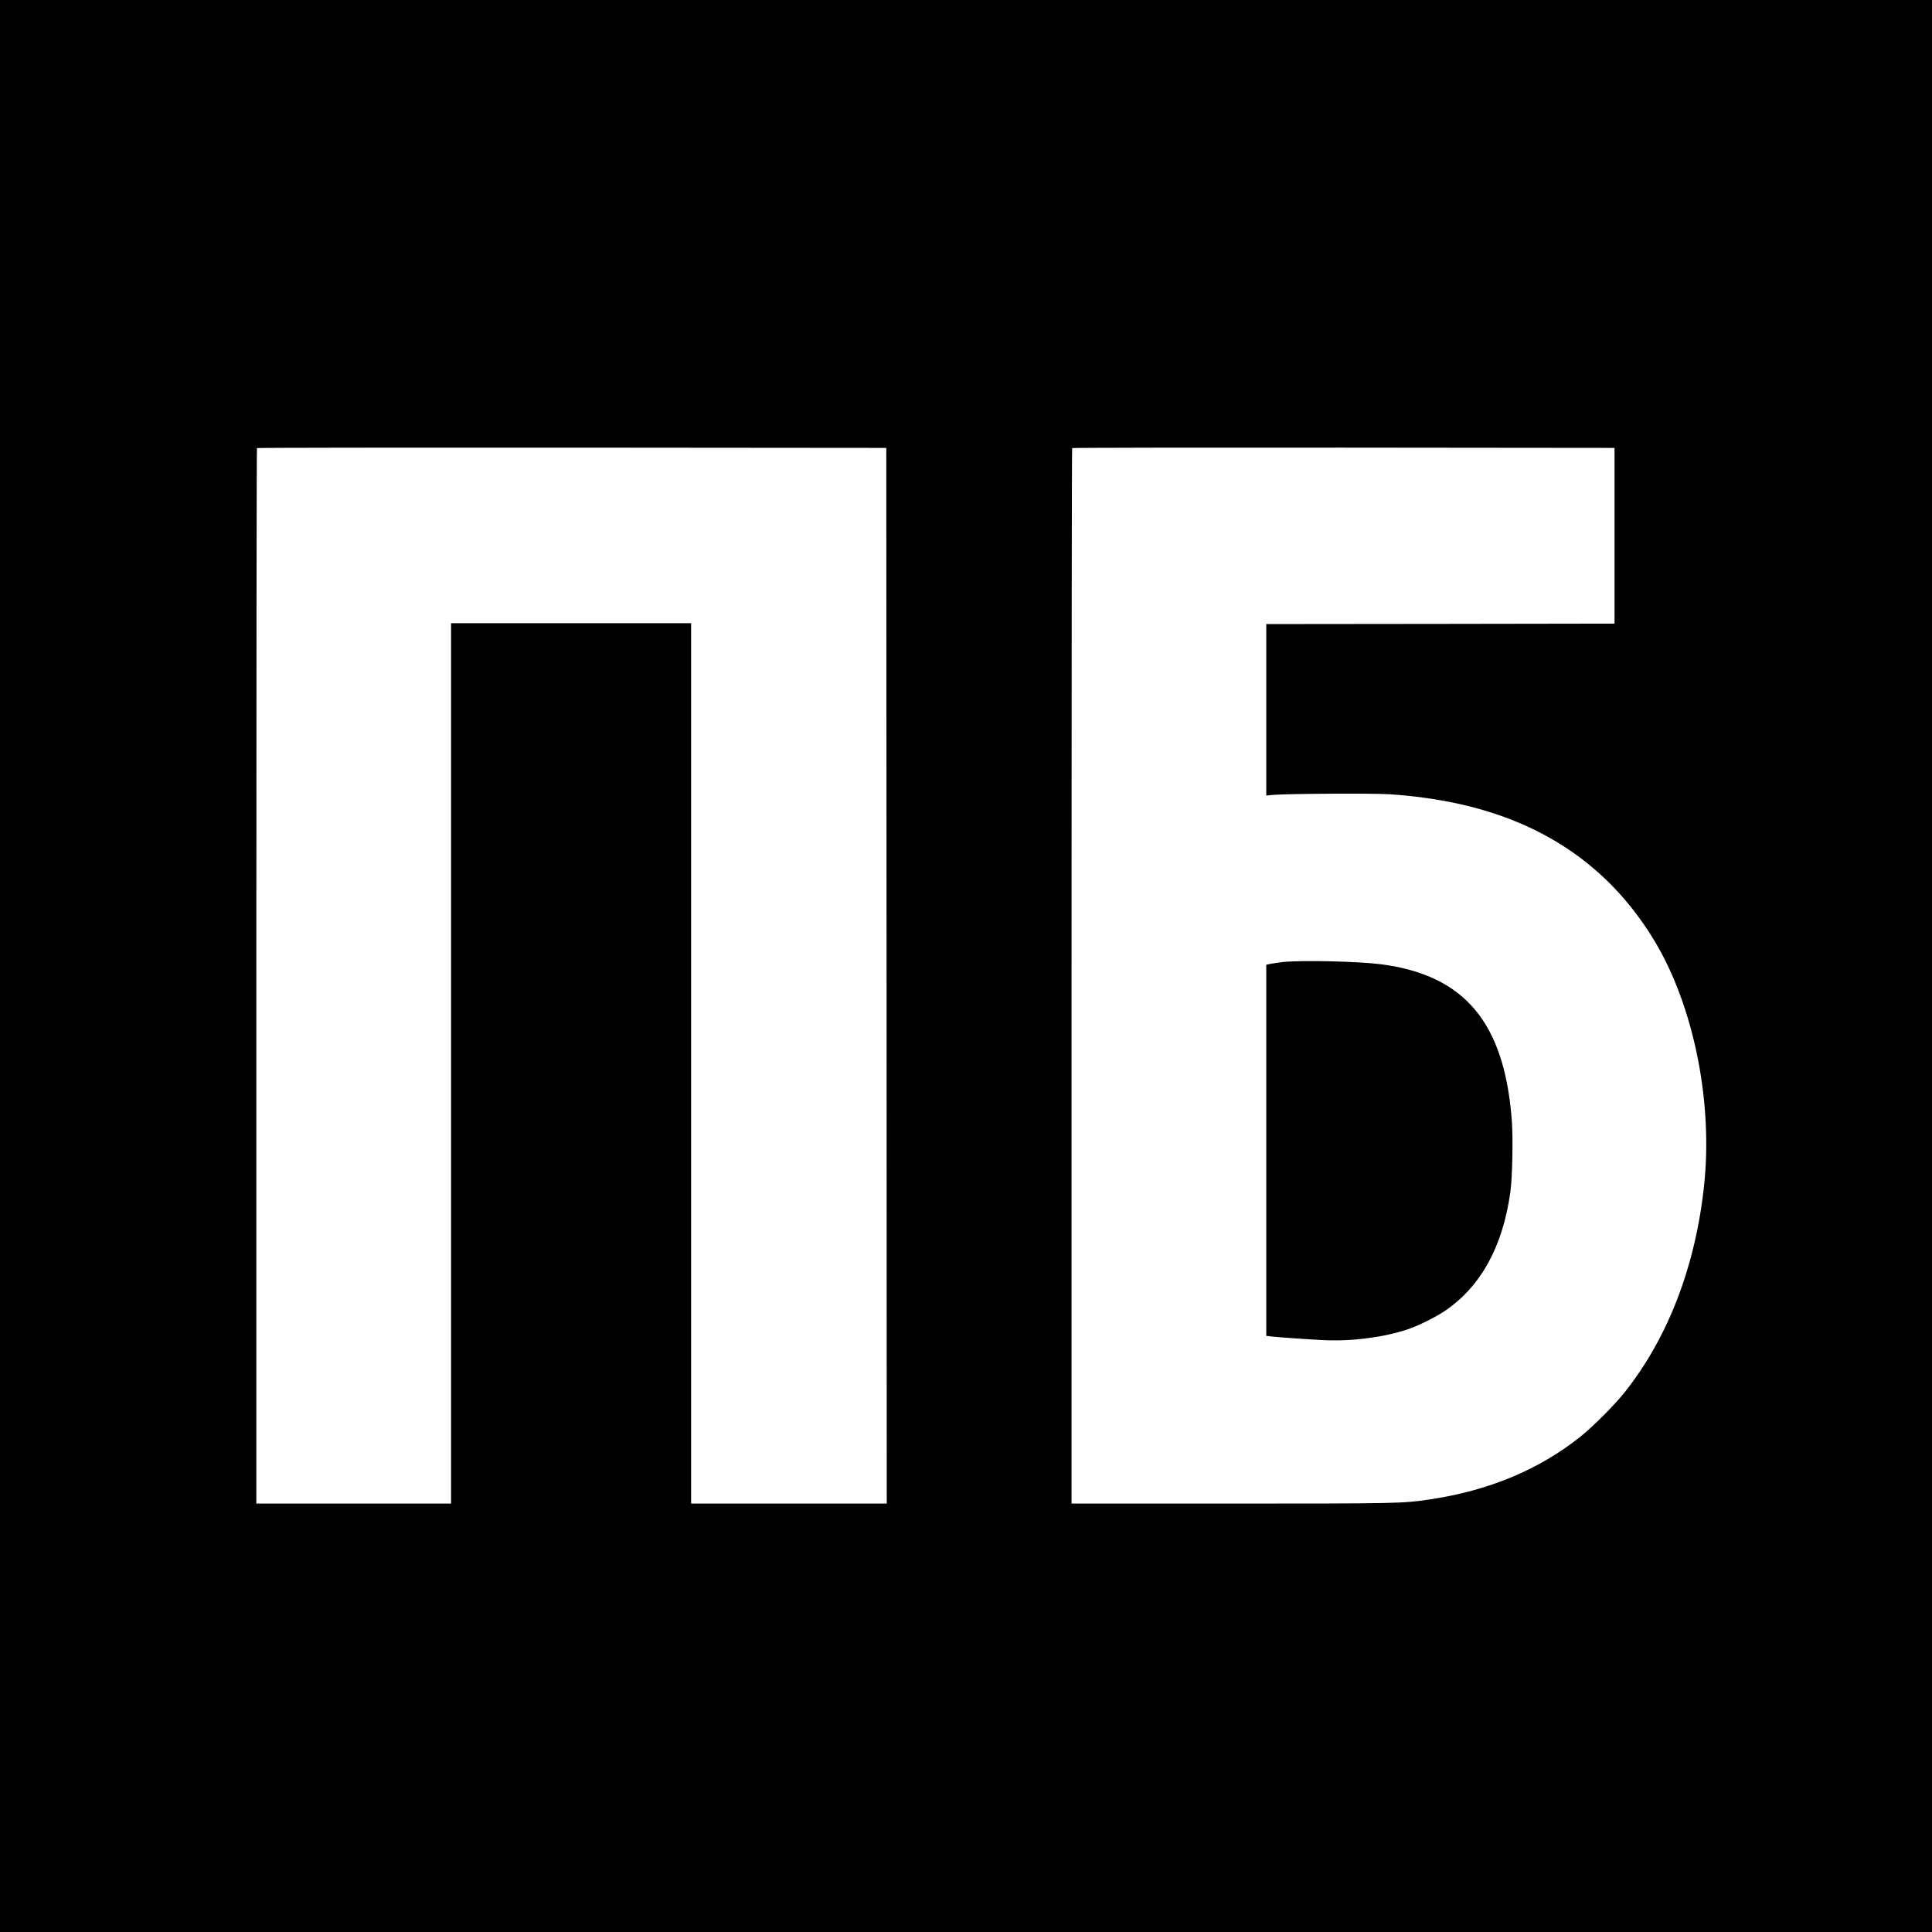 <?xml version="1.0" standalone="no"?>
<!DOCTYPE svg PUBLIC "-//W3C//DTD SVG 20010904//EN"
 "http://www.w3.org/TR/2001/REC-SVG-20010904/DTD/svg10.dtd">
<svg version="1.0" xmlns="http://www.w3.org/2000/svg"
 width="2133pt" height="2133pt" viewBox="0 0 2133 2133"
 preserveAspectRatio="xMidYMid meet">
<g transform="translate(0,2133) scale(0.1,-0.1)"
fill="#000000" stroke="none">
<path d="M0 10665 l0 -10665 10665 0 10665 0 0 10665 0 10665 -10665 0 -10665
0 0 -10665z m9788 -107 l2 -5828 -1080 0 -1080 0 0 4860 0 4860 -1325 0 -1325
0 0 -4860 0 -4860 -1075 0 -1075 0 0 5823 c0 3203 3 5827 7 5830 3 4 1568 6
3477 5 l3471 -3 3 -5827z m8037 4857 l0 -970 -1922 -3 -1923 -2 0 -946 0 -947
73 7 c164 14 1112 19 1292 7 1046 -71 1843 -396 2440 -996 204 -205 398 -465
543 -730 390 -714 578 -1705 487 -2581 -93 -896 -398 -1693 -881 -2299 -111
-139 -347 -375 -484 -485 -458 -366 -1017 -599 -1670 -695 -294 -44 -350 -45
-2192 -45 l-1758 0 0 5823 c0 3203 3 5827 7 5830 3 4 1352 6 2997 5 l2991 -3
0 -970z"/>
<path d="M14166 10709 c-44 -5 -104 -13 -133 -19 l-53 -11 0 -2049 0 -2048 48
-6 c78 -10 436 -35 597 -42 313 -13 656 32 924 122 104 35 300 132 394 195
402 268 648 712 732 1319 22 157 31 592 16 790 -82 1080 -519 1603 -1442 1724
-244 32 -878 47 -1083 25z"/>
</g>
</svg>
